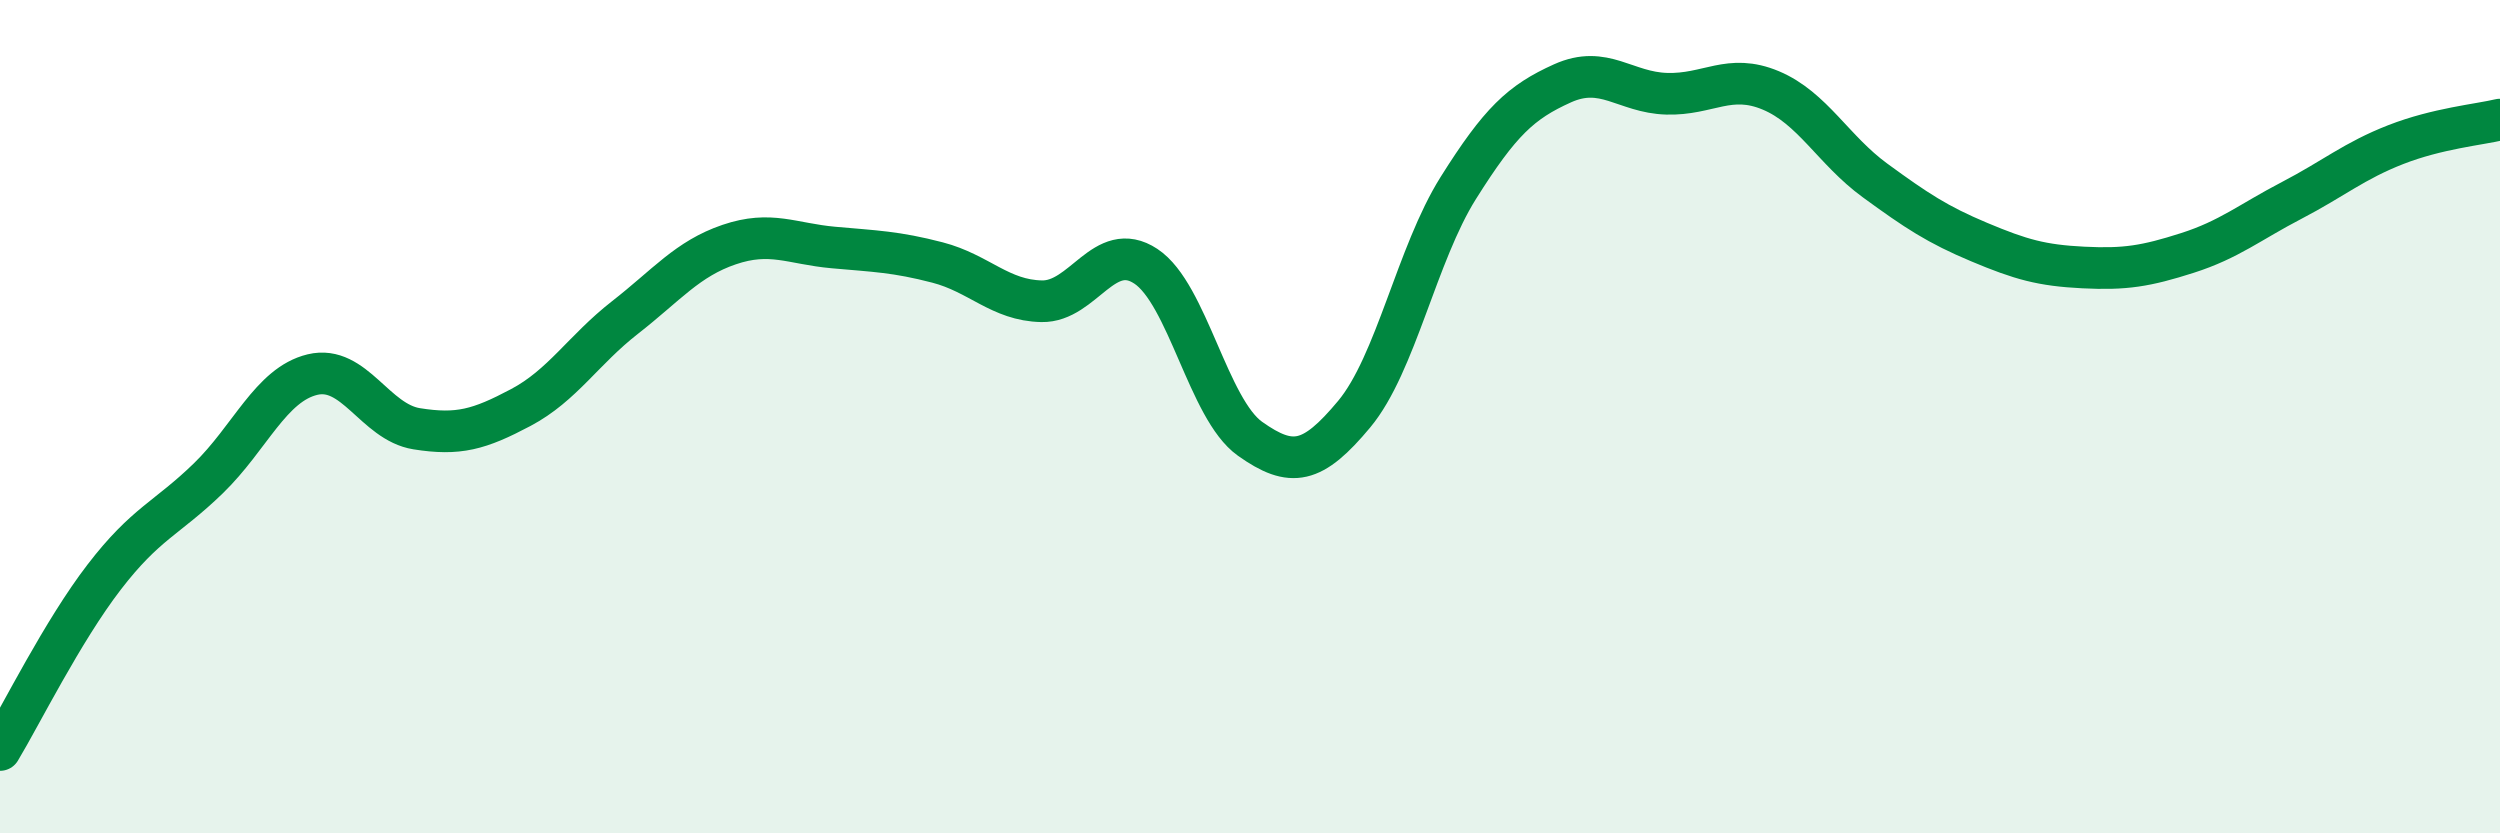 
    <svg width="60" height="20" viewBox="0 0 60 20" xmlns="http://www.w3.org/2000/svg">
      <path
        d="M 0,18 C 0.5,17.17 1.5,15.15 2.5,13.85 C 3.5,12.55 4,12.45 5,11.48 C 6,10.51 6.5,9.23 7.5,8.99 C 8.5,8.75 9,10.13 10,10.29 C 11,10.45 11.5,10.31 12.5,9.78 C 13.5,9.25 14,8.4 15,7.62 C 16,6.84 16.5,6.21 17.5,5.87 C 18.5,5.53 19,5.85 20,5.94 C 21,6.03 21.5,6.04 22.5,6.3 C 23.5,6.56 24,7.21 25,7.23 C 26,7.25 26.5,5.73 27.5,6.39 C 28.5,7.05 29,9.82 30,10.53 C 31,11.24 31.5,11.14 32.5,9.94 C 33.5,8.74 34,6.1 35,4.51 C 36,2.92 36.5,2.45 37.5,2 C 38.5,1.55 39,2.22 40,2.25 C 41,2.28 41.5,1.75 42.5,2.17 C 43.5,2.59 44,3.6 45,4.33 C 46,5.06 46.5,5.39 47.5,5.81 C 48.5,6.23 49,6.37 50,6.42 C 51,6.47 51.5,6.39 52.5,6.07 C 53.5,5.75 54,5.33 55,4.81 C 56,4.29 56.5,3.86 57.5,3.47 C 58.5,3.08 59.5,2.99 60,2.87L60 20L0 20Z"
        fill="#008740"
        opacity="0.1"
        stroke-linecap="round"
        stroke-linejoin="round"
      />
      <path
        d="M 0,18 C 0.5,17.17 1.5,15.15 2.5,13.85 C 3.5,12.55 4,12.45 5,11.48 C 6,10.51 6.5,9.23 7.5,8.99 C 8.5,8.75 9,10.13 10,10.29 C 11,10.45 11.5,10.31 12.5,9.78 C 13.5,9.25 14,8.4 15,7.62 C 16,6.84 16.5,6.21 17.5,5.87 C 18.5,5.53 19,5.85 20,5.94 C 21,6.03 21.5,6.04 22.5,6.3 C 23.5,6.56 24,7.21 25,7.23 C 26,7.25 26.5,5.73 27.5,6.39 C 28.5,7.05 29,9.82 30,10.53 C 31,11.24 31.5,11.14 32.5,9.94 C 33.5,8.74 34,6.1 35,4.51 C 36,2.92 36.5,2.45 37.5,2 C 38.5,1.55 39,2.22 40,2.25 C 41,2.28 41.5,1.75 42.5,2.17 C 43.5,2.59 44,3.6 45,4.33 C 46,5.06 46.5,5.39 47.5,5.81 C 48.5,6.23 49,6.37 50,6.42 C 51,6.47 51.5,6.39 52.5,6.07 C 53.5,5.75 54,5.33 55,4.81 C 56,4.29 56.5,3.86 57.5,3.47 C 58.5,3.08 59.5,2.99 60,2.87"
        stroke="#008740"
        stroke-width="1"
        fill="none"
        stroke-linecap="round"
        stroke-linejoin="round"
      />
    </svg>
  